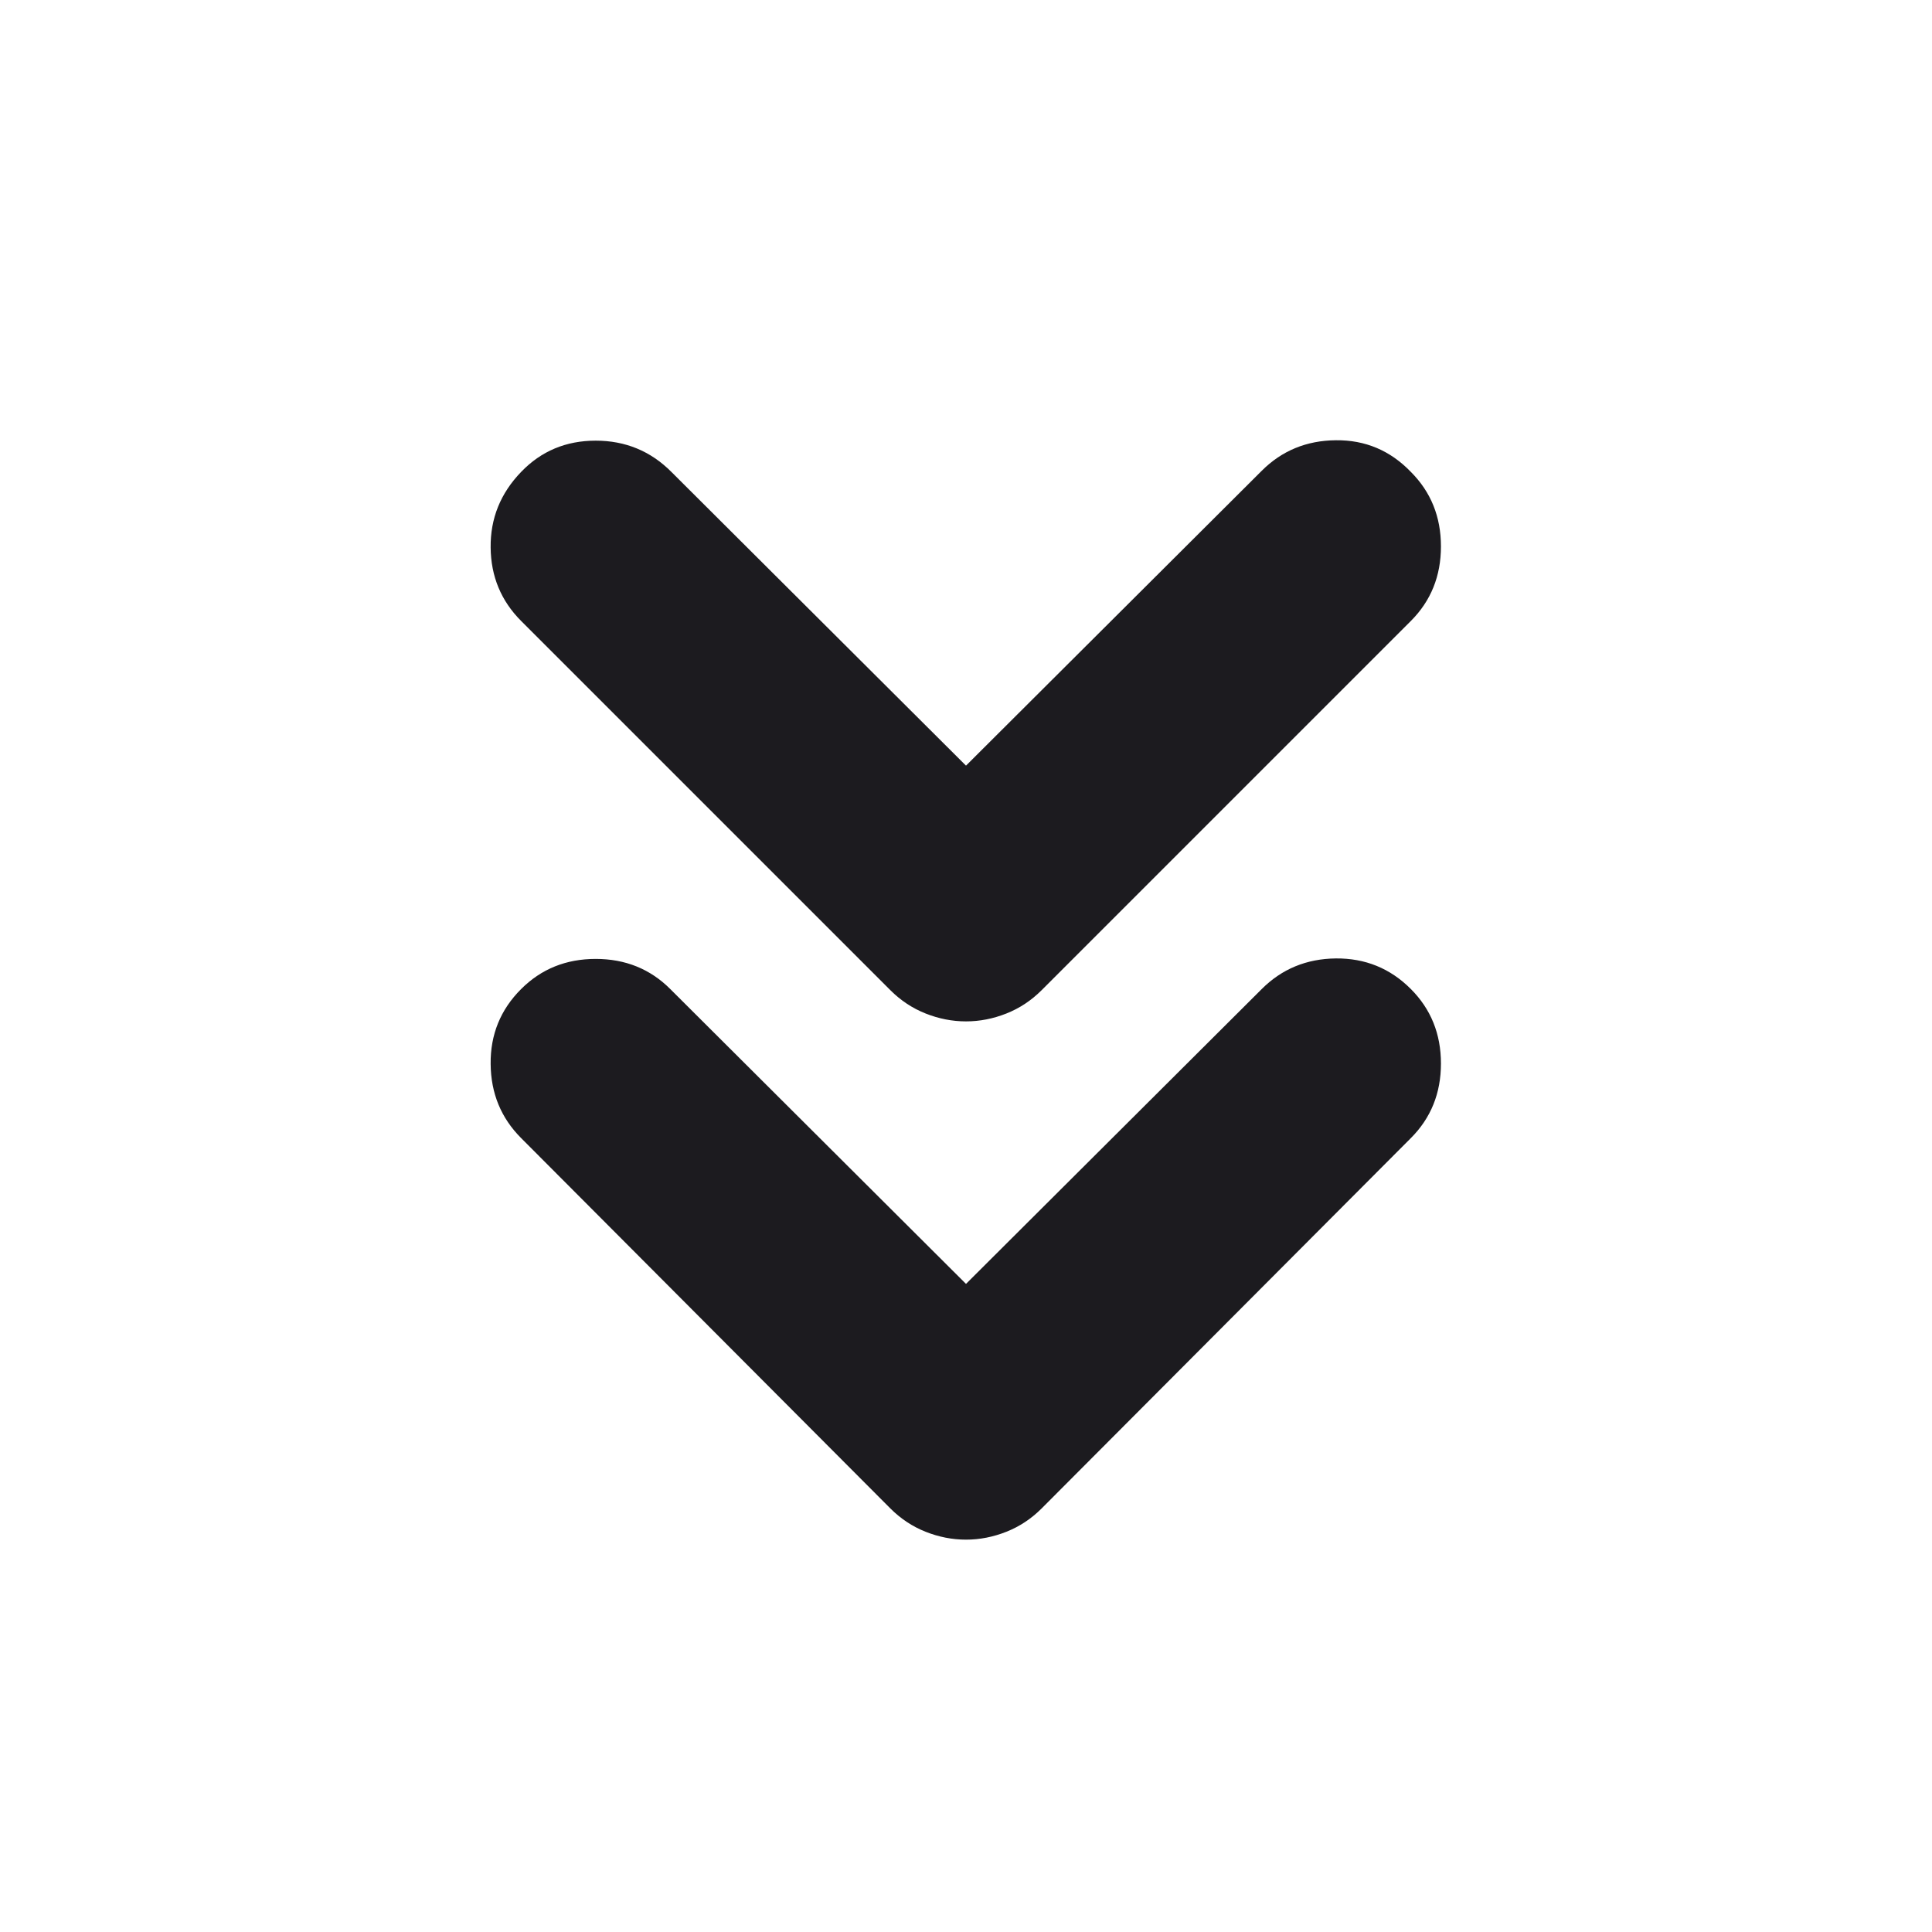 <svg width="24" height="24" viewBox="0 0 24 24" fill="none" xmlns="http://www.w3.org/2000/svg">
<mask id="mask0_3_18641" style="mask-type:alpha" maskUnits="userSpaceOnUse" x="0" y="0" width="24" height="24">
<rect width="24" height="24" fill="#D9D9D9"/>
</mask>
<g mask="url(#mask0_3_18641)">
<path d="M12 15.949L15.674 12.286C15.923 12.037 16.23 11.91 16.595 11.906C16.959 11.903 17.27 12.029 17.526 12.286C17.775 12.535 17.9 12.844 17.9 13.212C17.9 13.58 17.775 13.889 17.526 14.138L12.94 18.738C12.812 18.866 12.666 18.963 12.502 19.028C12.338 19.093 12.171 19.126 12 19.126C11.829 19.126 11.662 19.093 11.498 19.028C11.334 18.963 11.188 18.866 11.06 18.738L6.474 14.138C6.225 13.889 6.098 13.582 6.095 13.217C6.091 12.853 6.217 12.542 6.474 12.286C6.723 12.037 7.032 11.912 7.4 11.912C7.768 11.912 8.077 12.037 8.326 12.286L12 15.949ZM12 9.511L15.674 5.848C15.923 5.599 16.23 5.472 16.595 5.469C16.959 5.465 17.27 5.596 17.526 5.862C17.775 6.111 17.9 6.42 17.9 6.788C17.9 7.156 17.775 7.465 17.526 7.714L12.94 12.3C12.812 12.428 12.666 12.525 12.502 12.59C12.338 12.655 12.171 12.688 12 12.688C11.829 12.688 11.662 12.655 11.498 12.59C11.334 12.525 11.188 12.428 11.06 12.3L6.474 7.714C6.225 7.465 6.098 7.16 6.095 6.801C6.091 6.441 6.217 6.128 6.474 5.862C6.723 5.603 7.032 5.474 7.4 5.474C7.768 5.474 8.082 5.603 8.34 5.862L12 9.511Z" fill="#1C1B1F"/>
</g>
</svg>
